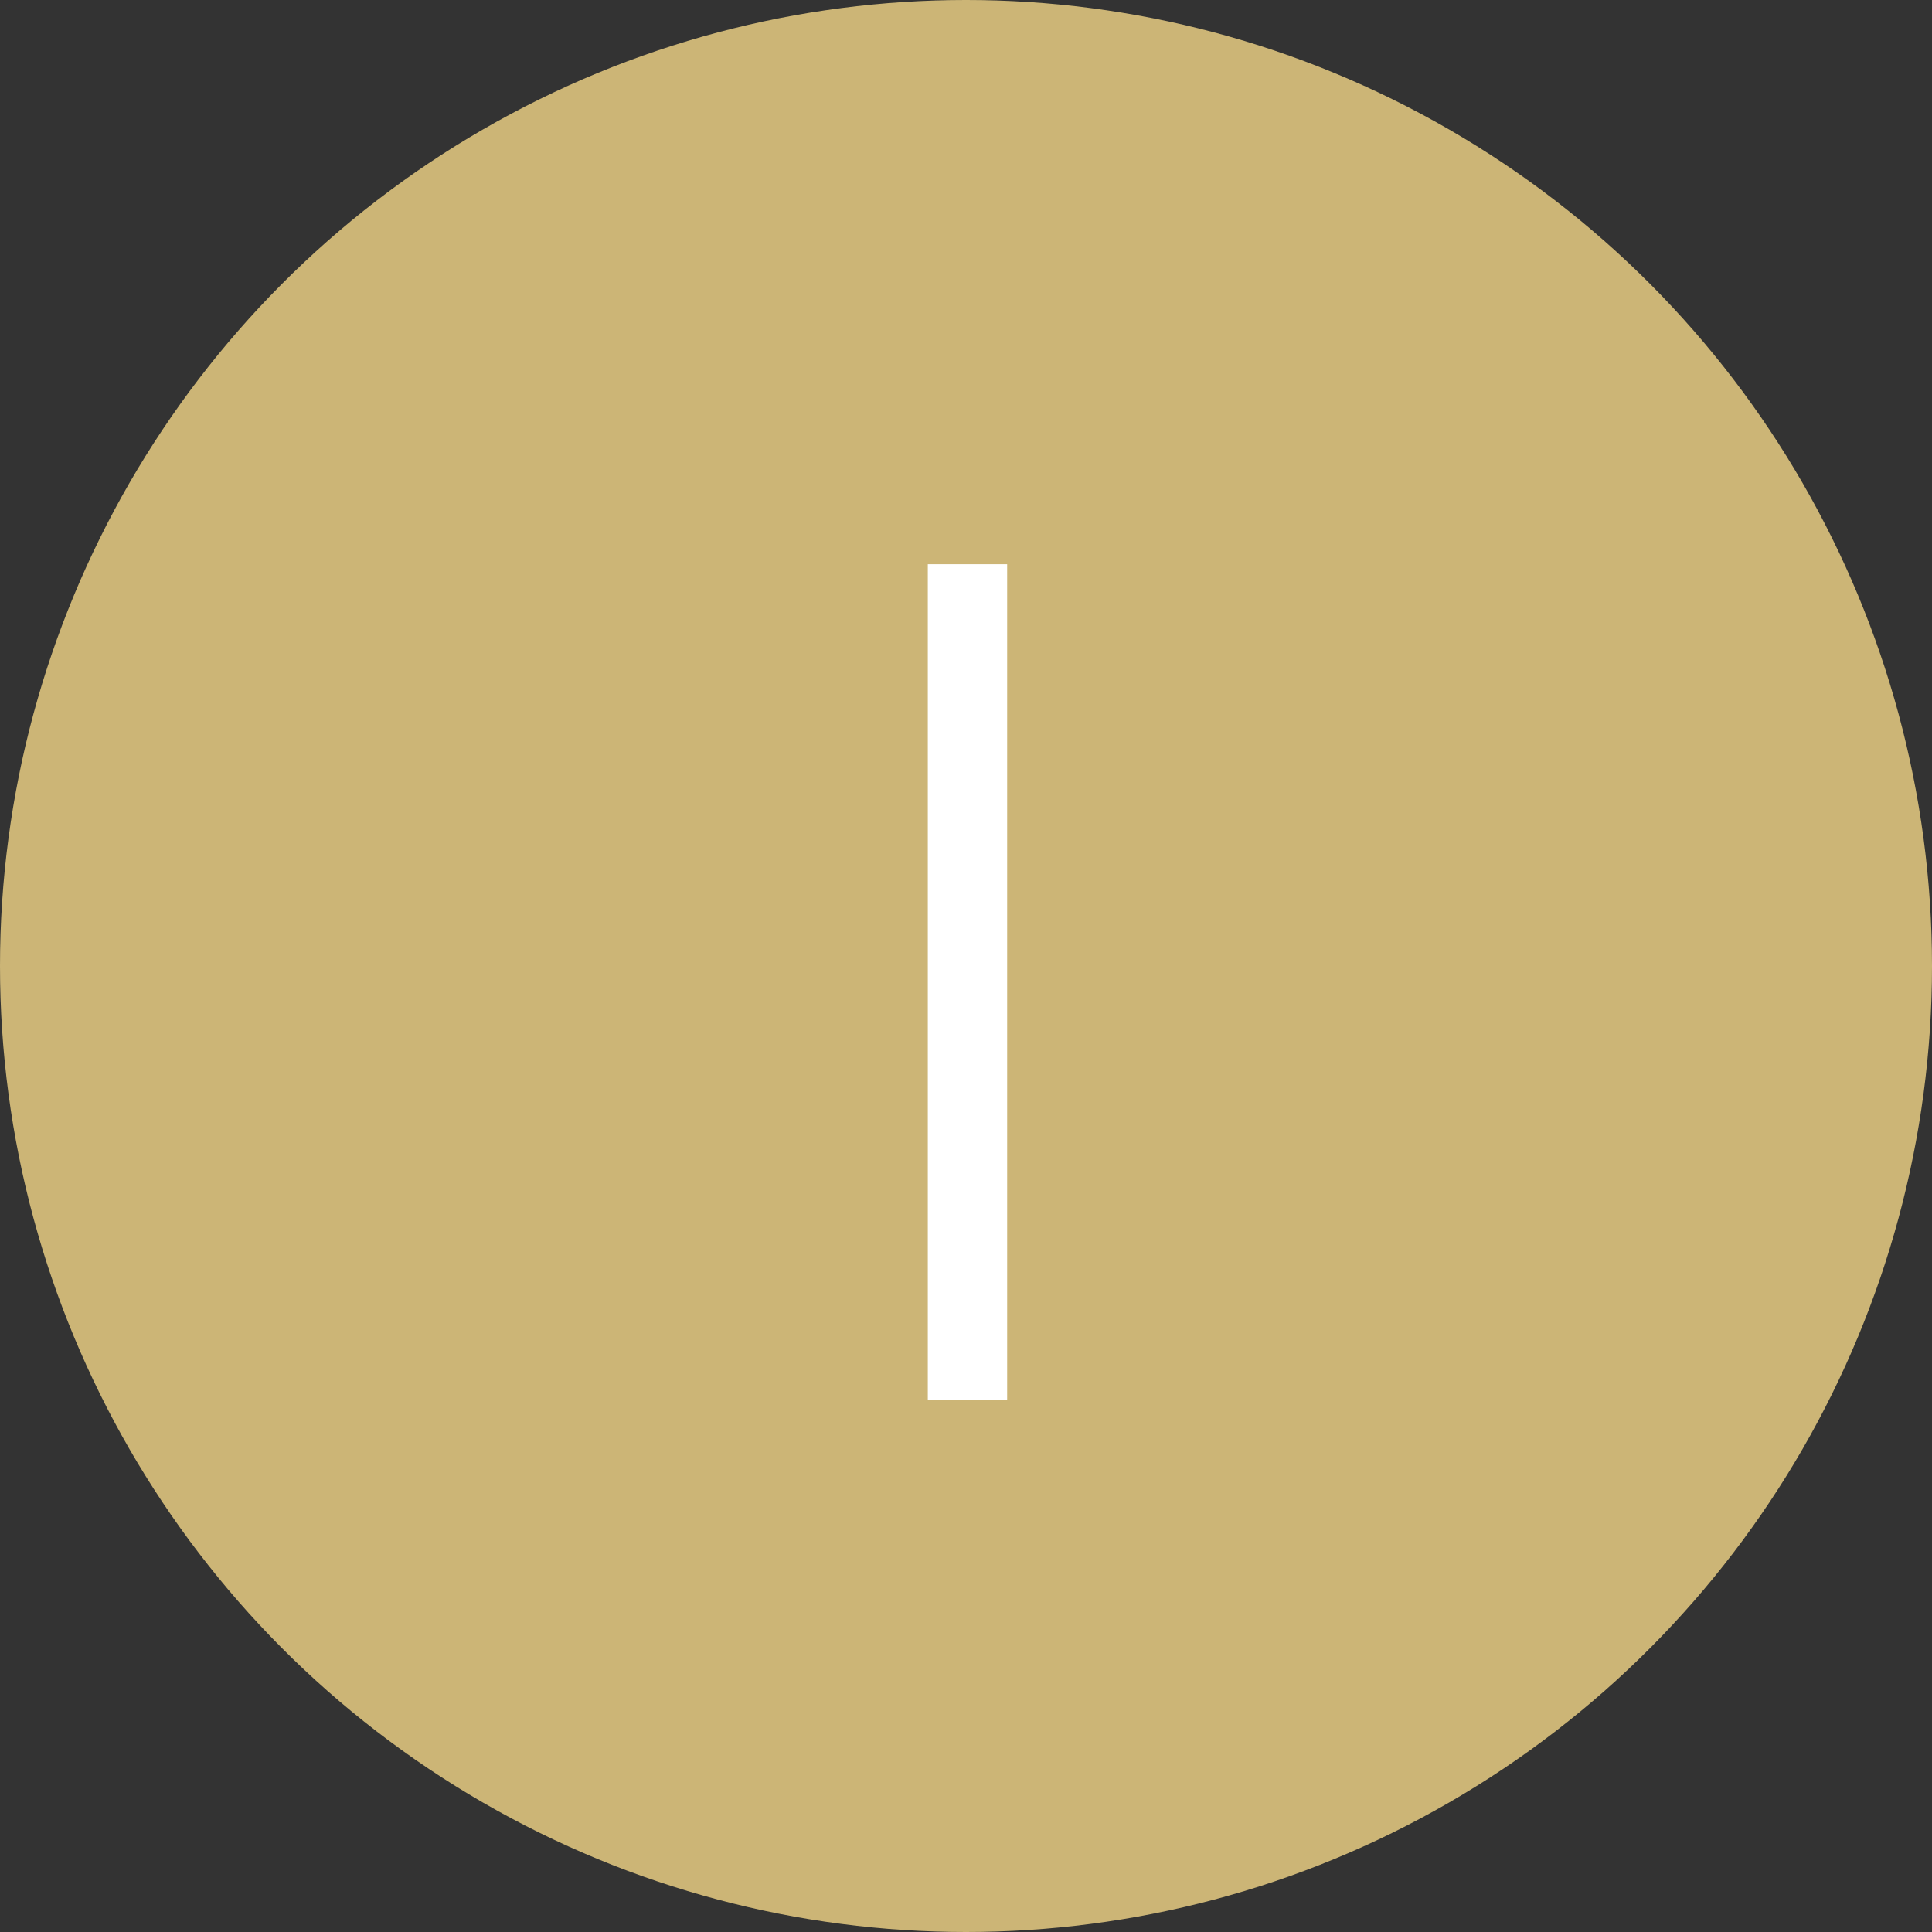 <?xml version="1.0" encoding="UTF-8"?> <svg xmlns="http://www.w3.org/2000/svg" width="30" height="30" viewBox="0 0 30 30" fill="none"><rect x="0" y="0" width="30" height="30" fill="#333333" stroke="none"/><circle cx="15" cy="15" r="15" fill="#CCB576"></circle><path d="M15.639 21.742H14.407V8.761H15.639V21.742Z" fill="white"></path></svg> 